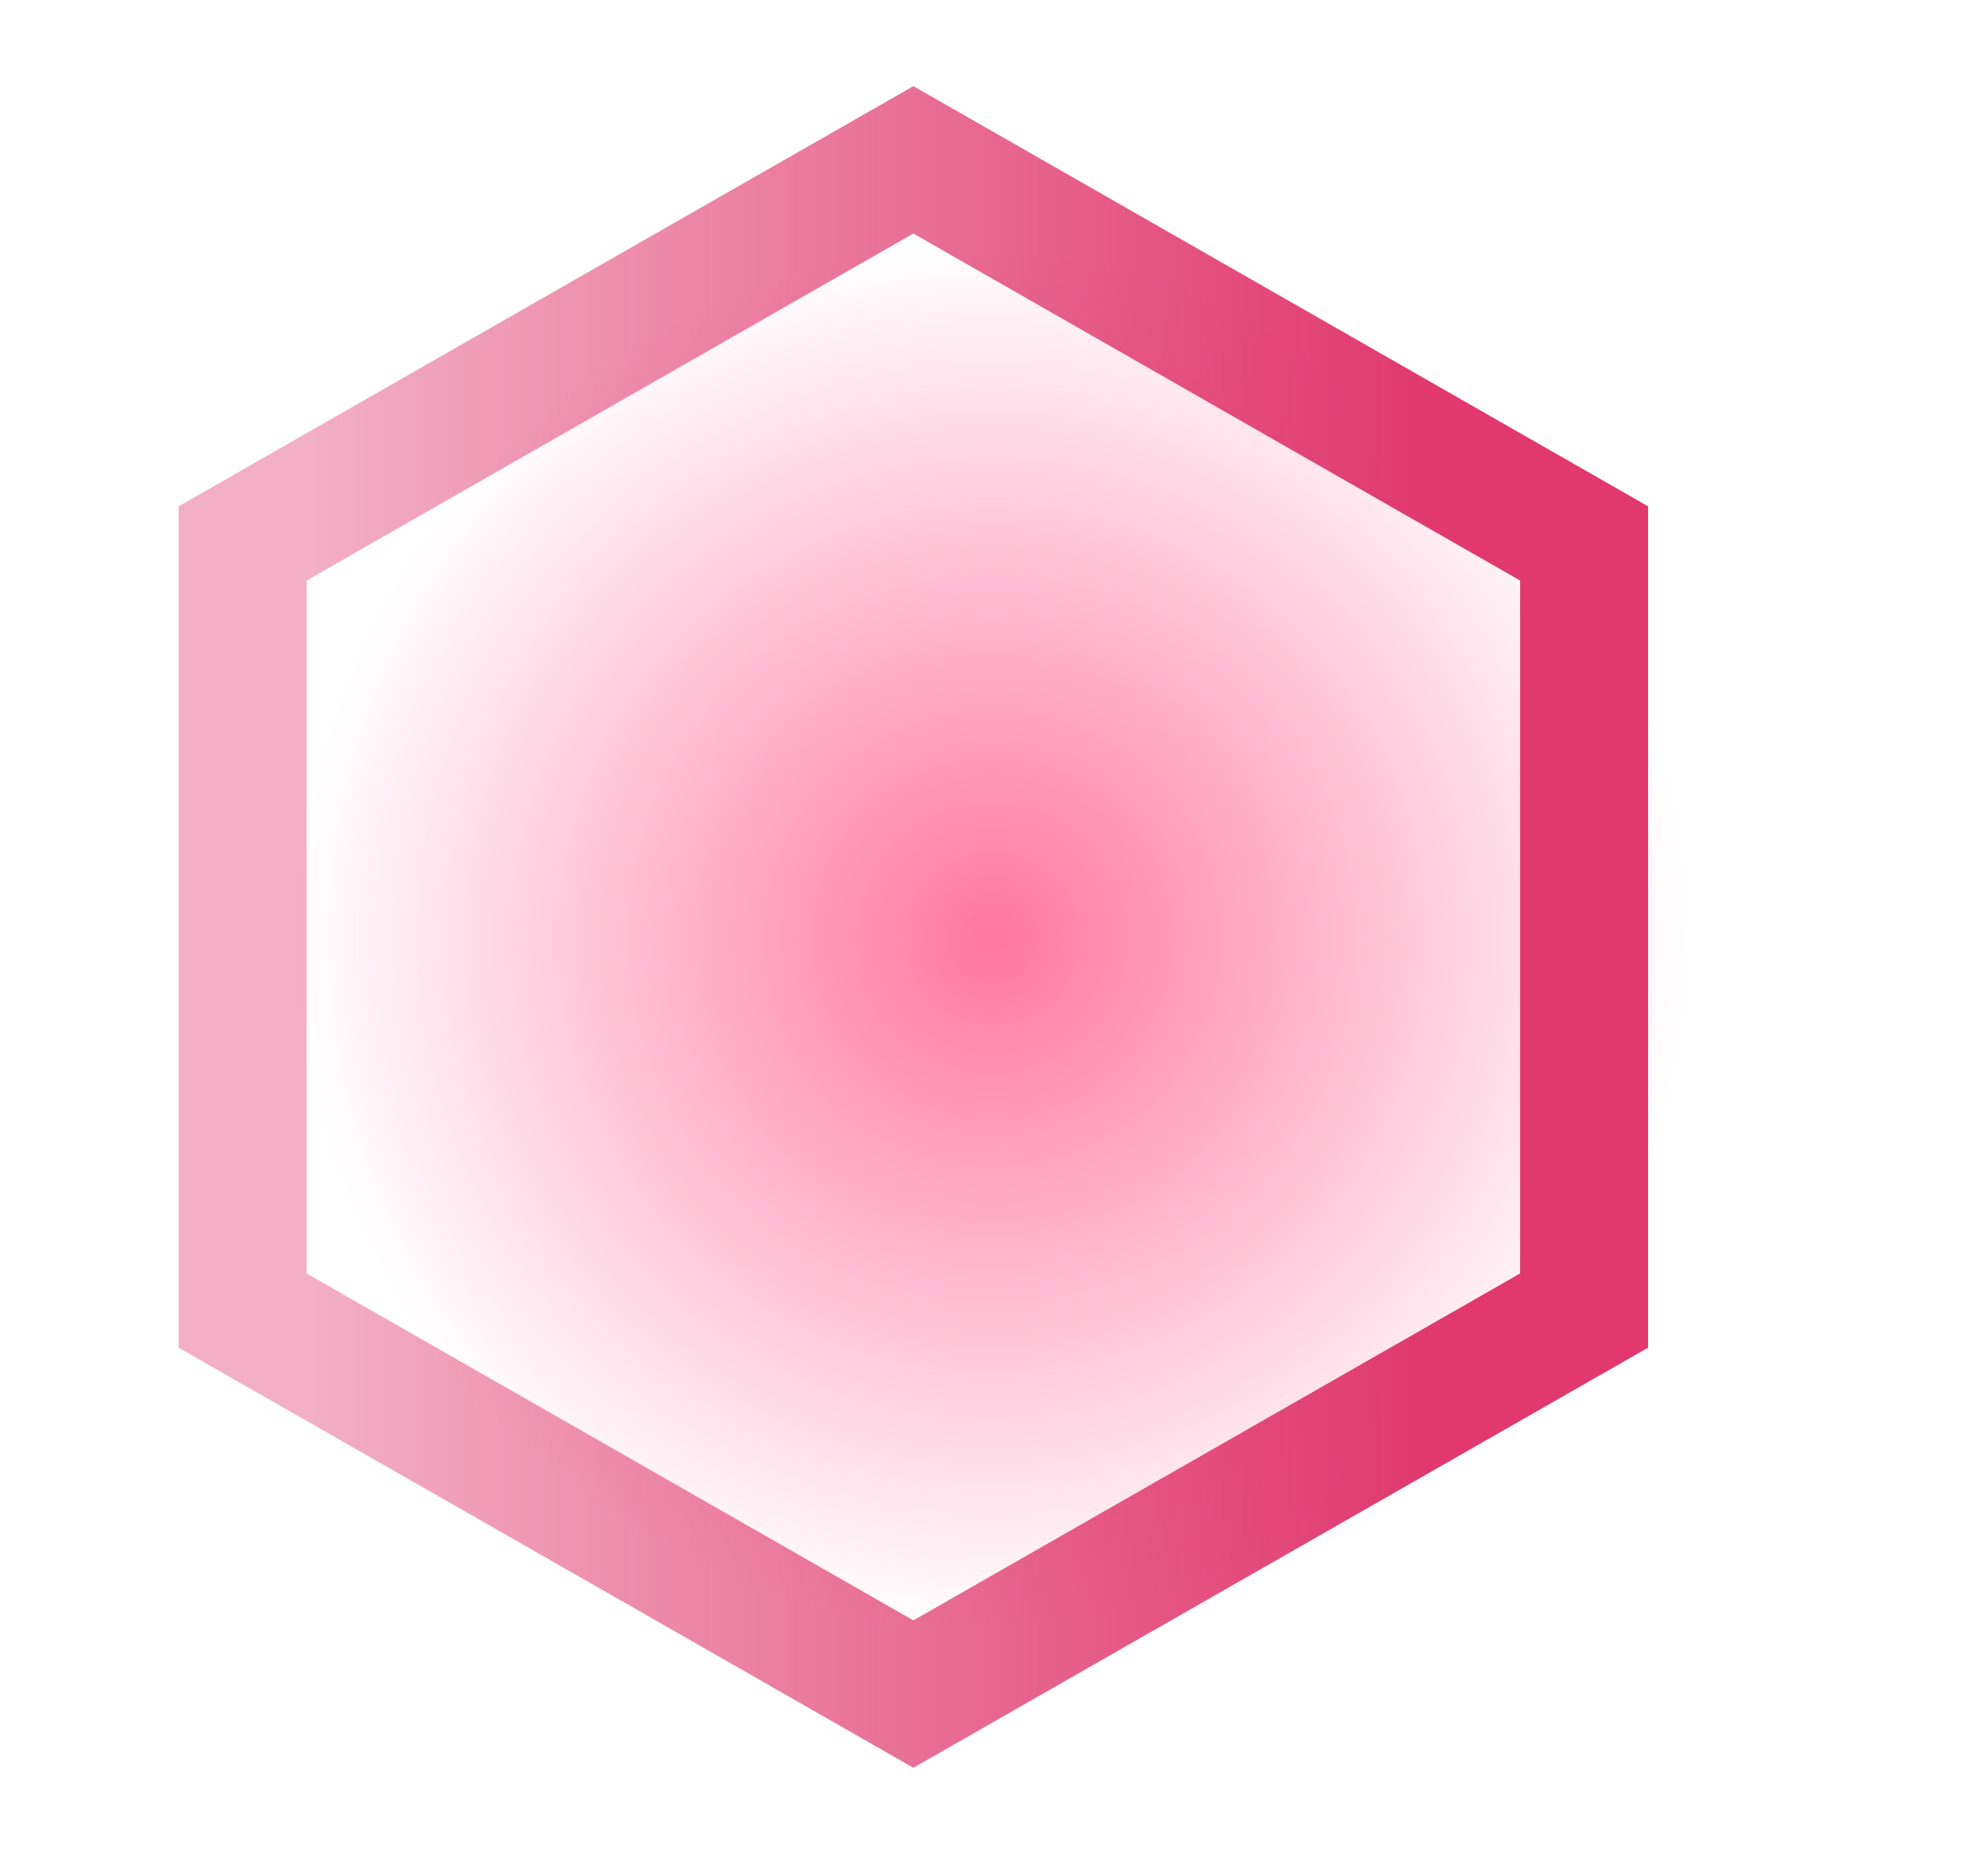 <svg width="23" height="22" viewBox="0 0 23 22" fill="none" xmlns="http://www.w3.org/2000/svg">
<ellipse opacity="0.7" cx="11.633" cy="11" rx="8.195" ry="8.119" fill="url(#paint0_radial_7206_9747)"/>
<path d="M2.844 6.372L10.707 1.874L18.57 6.372V15.367L10.707 19.864L2.844 15.367V6.372Z" stroke="url(#paint1_linear_7206_9747)" stroke-width="1.5"/>
<defs>
<radialGradient id="paint0_radial_7206_9747" cx="0" cy="0" r="1" gradientUnits="userSpaceOnUse" gradientTransform="translate(11.633 11) rotate(90) scale(8.119 8.195)">
<stop stop-color="#FF3C7B"/>
<stop offset="1" stop-color="#FF3C7B" stop-opacity="0"/>
</radialGradient>
<linearGradient id="paint1_linear_7206_9747" x1="20.092" y1="10.869" x2="3.545" y2="10.869" gradientUnits="userSpaceOnUse">
<stop offset="0.2" stop-color="#E0386F"/>
<stop offset="1" stop-color="#E0386F" stop-opacity="0.4"/>
</linearGradient>
</defs>
</svg>
